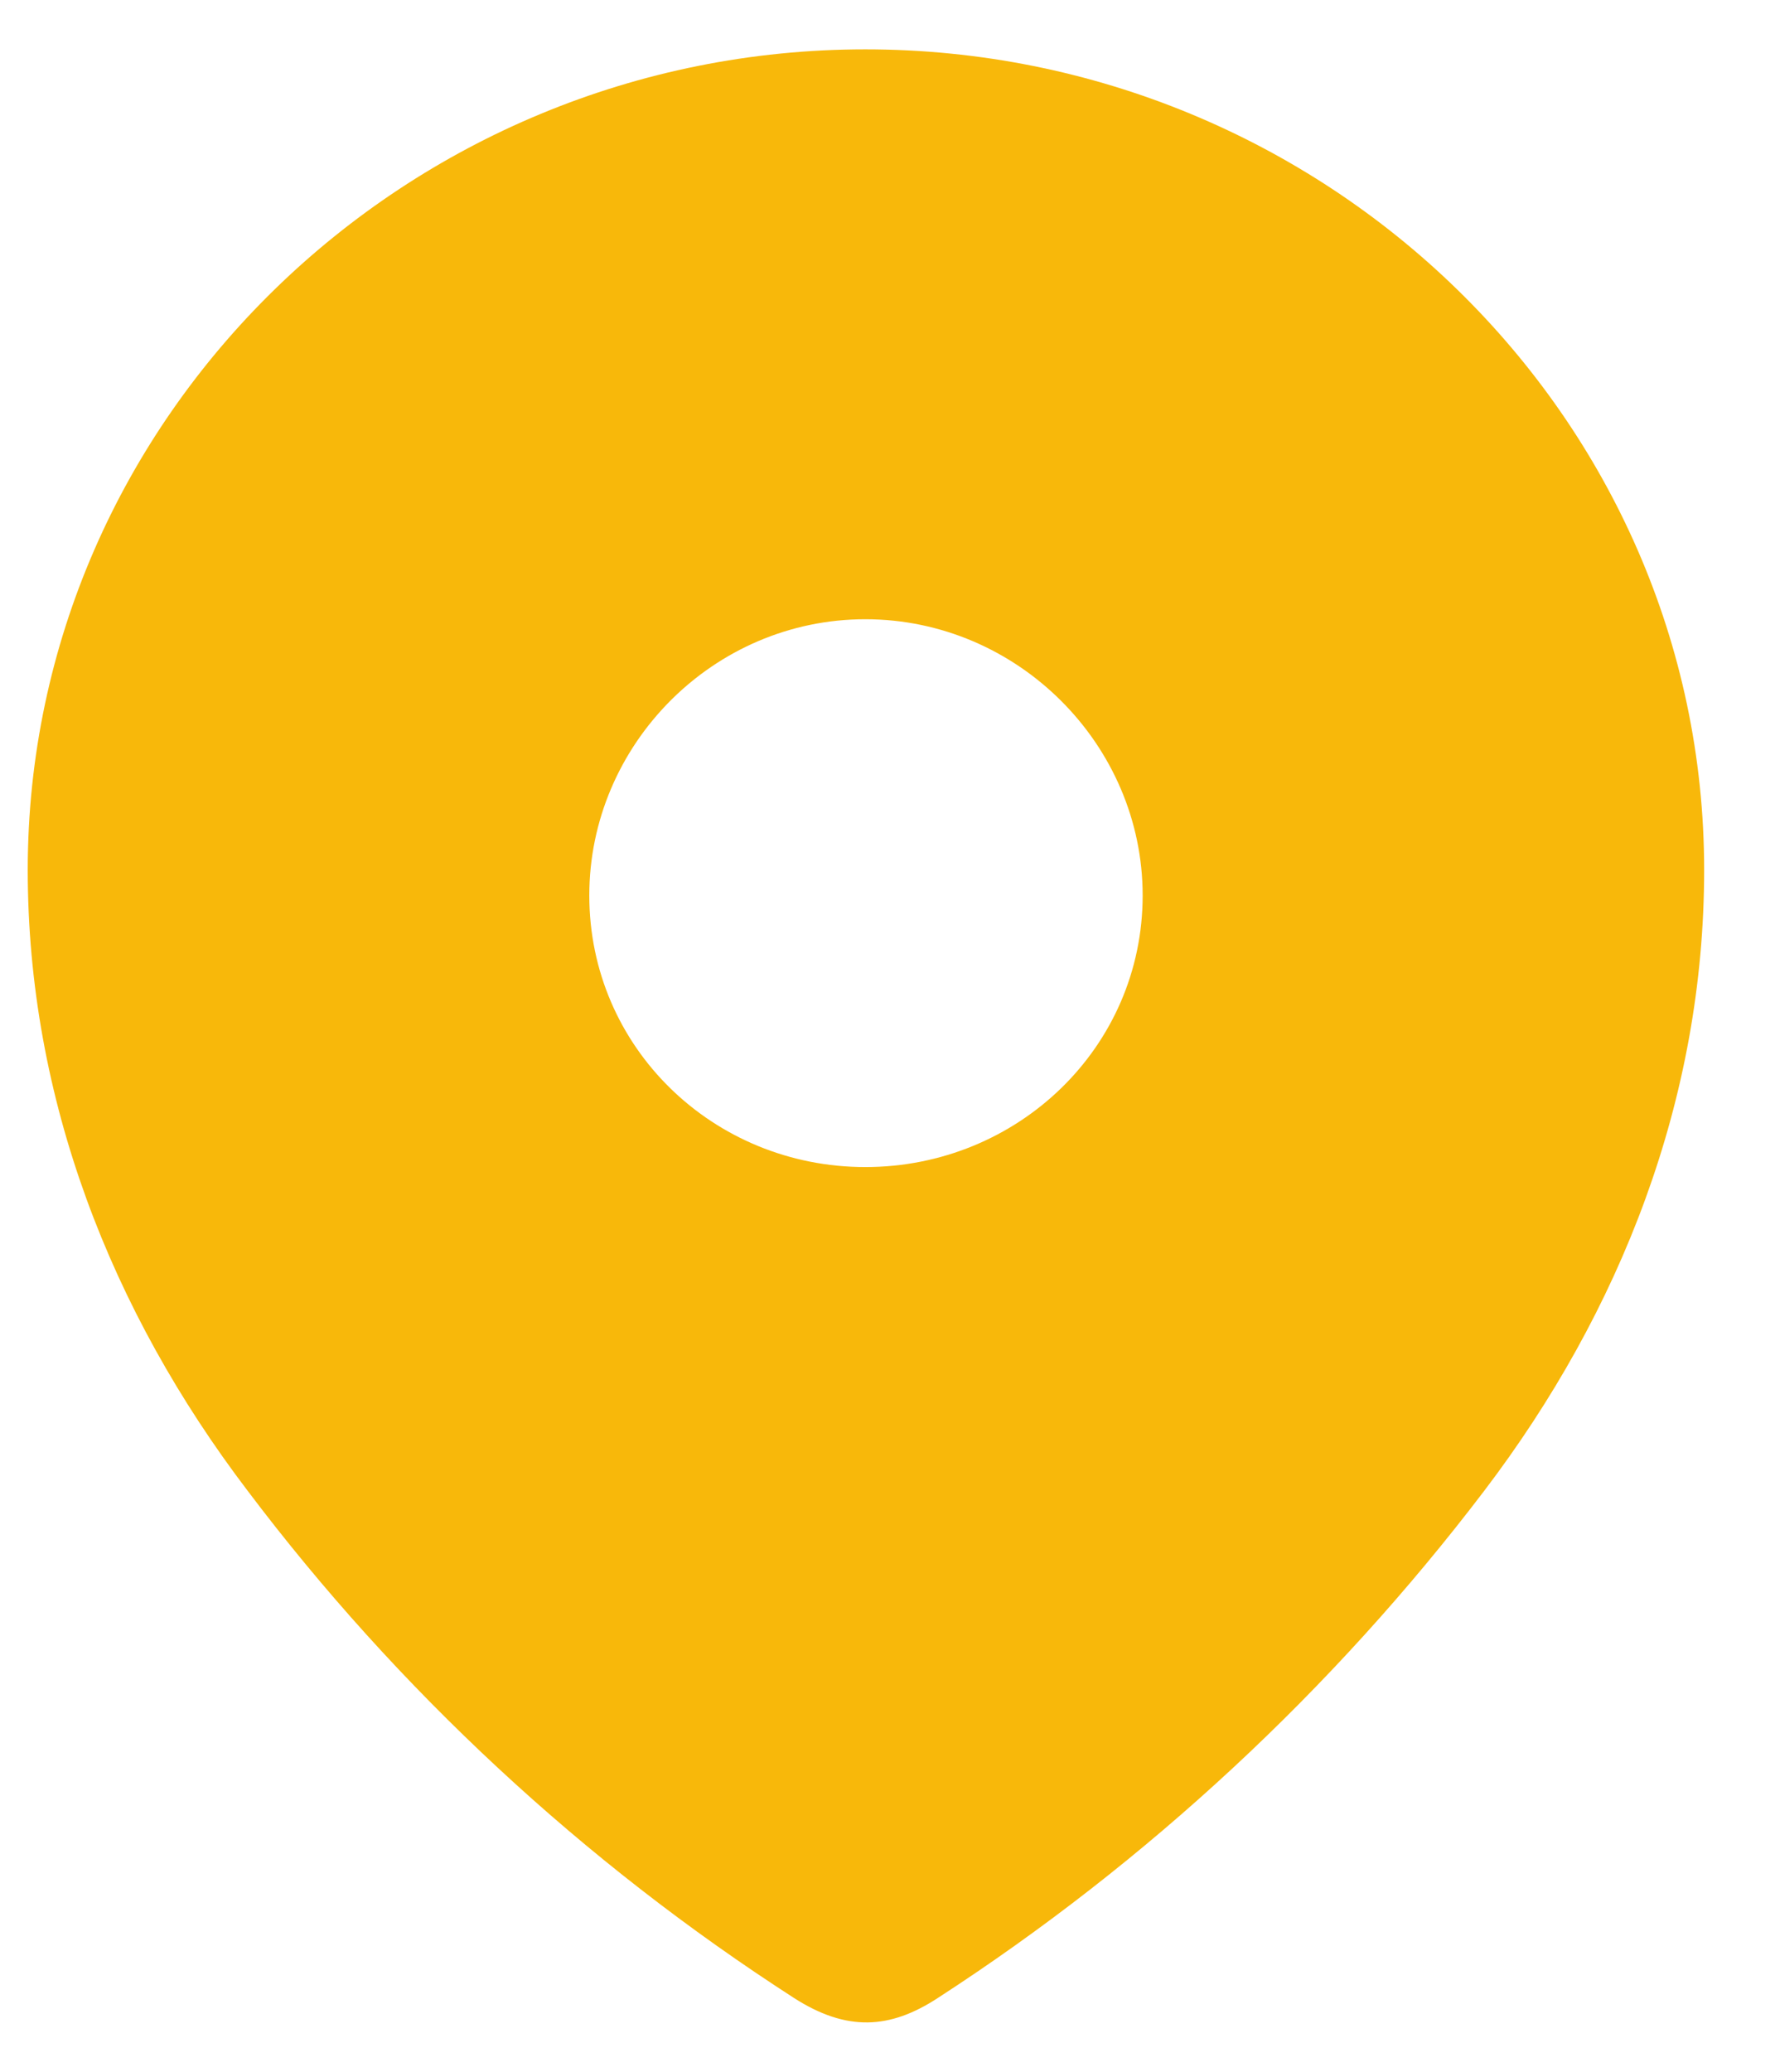 <svg width="24" height="28" viewBox="0 0 24 28" fill="none" xmlns="http://www.w3.org/2000/svg">
<path fill-rule="evenodd" clip-rule="evenodd" d="M0.375 11.757C0.375 5.624 5.501 0.667 11.7 0.667C17.917 0.667 23.042 5.624 23.042 11.757C23.042 14.848 21.918 17.717 20.068 20.149C18.027 22.831 15.512 25.169 12.68 27.003C12.032 27.427 11.447 27.459 10.736 27.003C7.888 25.169 5.373 22.831 3.349 20.149C1.498 17.717 0.375 14.848 0.375 11.757ZM7.968 12.102C7.968 14.157 9.645 15.773 11.7 15.773C13.758 15.773 15.45 14.157 15.45 12.102C15.45 10.064 13.758 8.369 11.7 8.369C9.645 8.369 7.968 10.064 7.968 12.102Z" fill="#F8B80A"/>
</svg>
